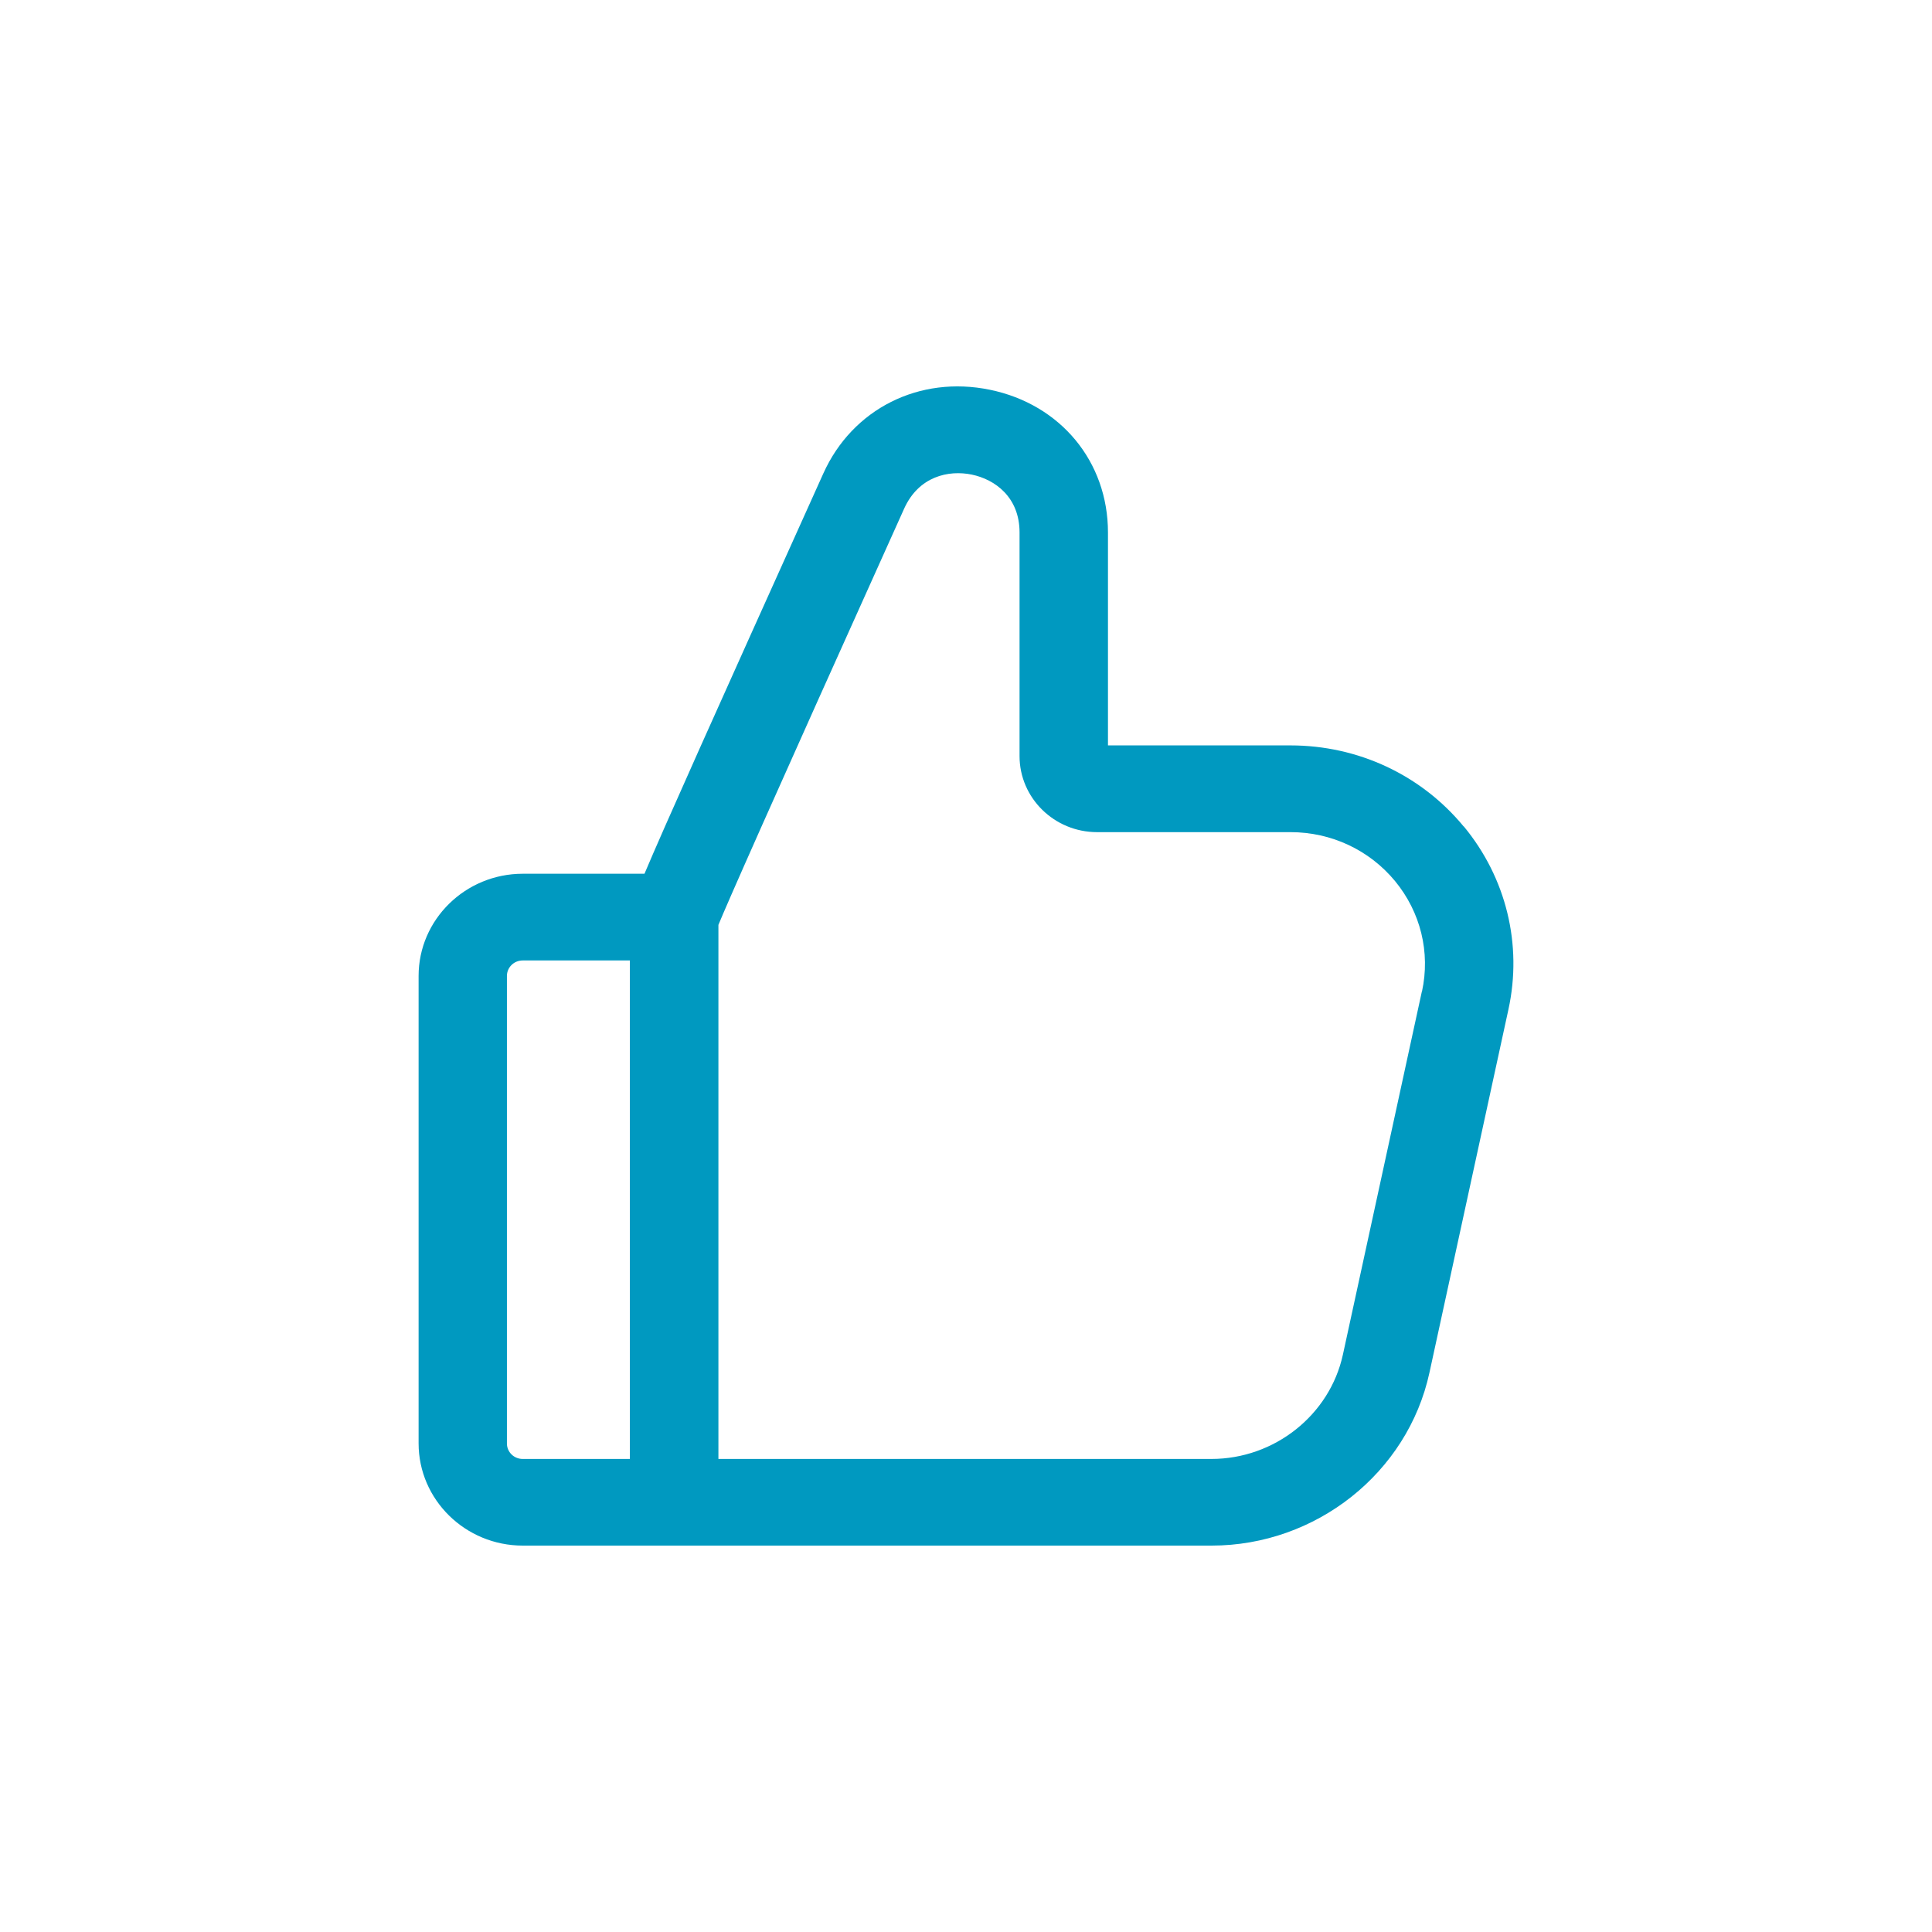 <svg width="60" height="60" viewBox="0 0 60 60" fill="none" xmlns="http://www.w3.org/2000/svg">
<path d="M45.455 25.666C44.135 24.065 42.175 23.149 40.075 23.149H34.409V16.536C34.409 14.338 32.938 12.557 30.745 12.105C28.553 11.651 26.473 12.696 25.569 14.704C22.098 22.404 20.633 25.672 20.015 27.135H16.235C14.452 27.135 13 28.559 13 30.308V44.826C13 46.576 14.452 48 16.235 48H37.626C40.871 48 43.717 45.742 44.393 42.628L46.846 31.348C47.284 29.333 46.778 27.261 45.458 25.663L45.455 25.666ZM15.743 30.308C15.743 30.043 15.962 29.828 16.232 29.828H19.561V45.309H16.232C15.962 45.309 15.743 45.095 15.743 44.829V30.308ZM44.158 30.788L41.705 42.069C41.296 43.945 39.58 45.309 37.622 45.309H22.311V28.723C22.584 28.06 23.759 25.382 28.08 15.794C28.534 14.79 29.461 14.591 30.179 14.739C30.897 14.888 31.663 15.437 31.663 16.536V23.481C31.663 24.782 32.742 25.843 34.071 25.843H40.079C41.344 25.843 42.525 26.396 43.324 27.362C44.119 28.328 44.425 29.576 44.161 30.792L44.158 30.788Z" fill="#0099C0"/>
</svg>
